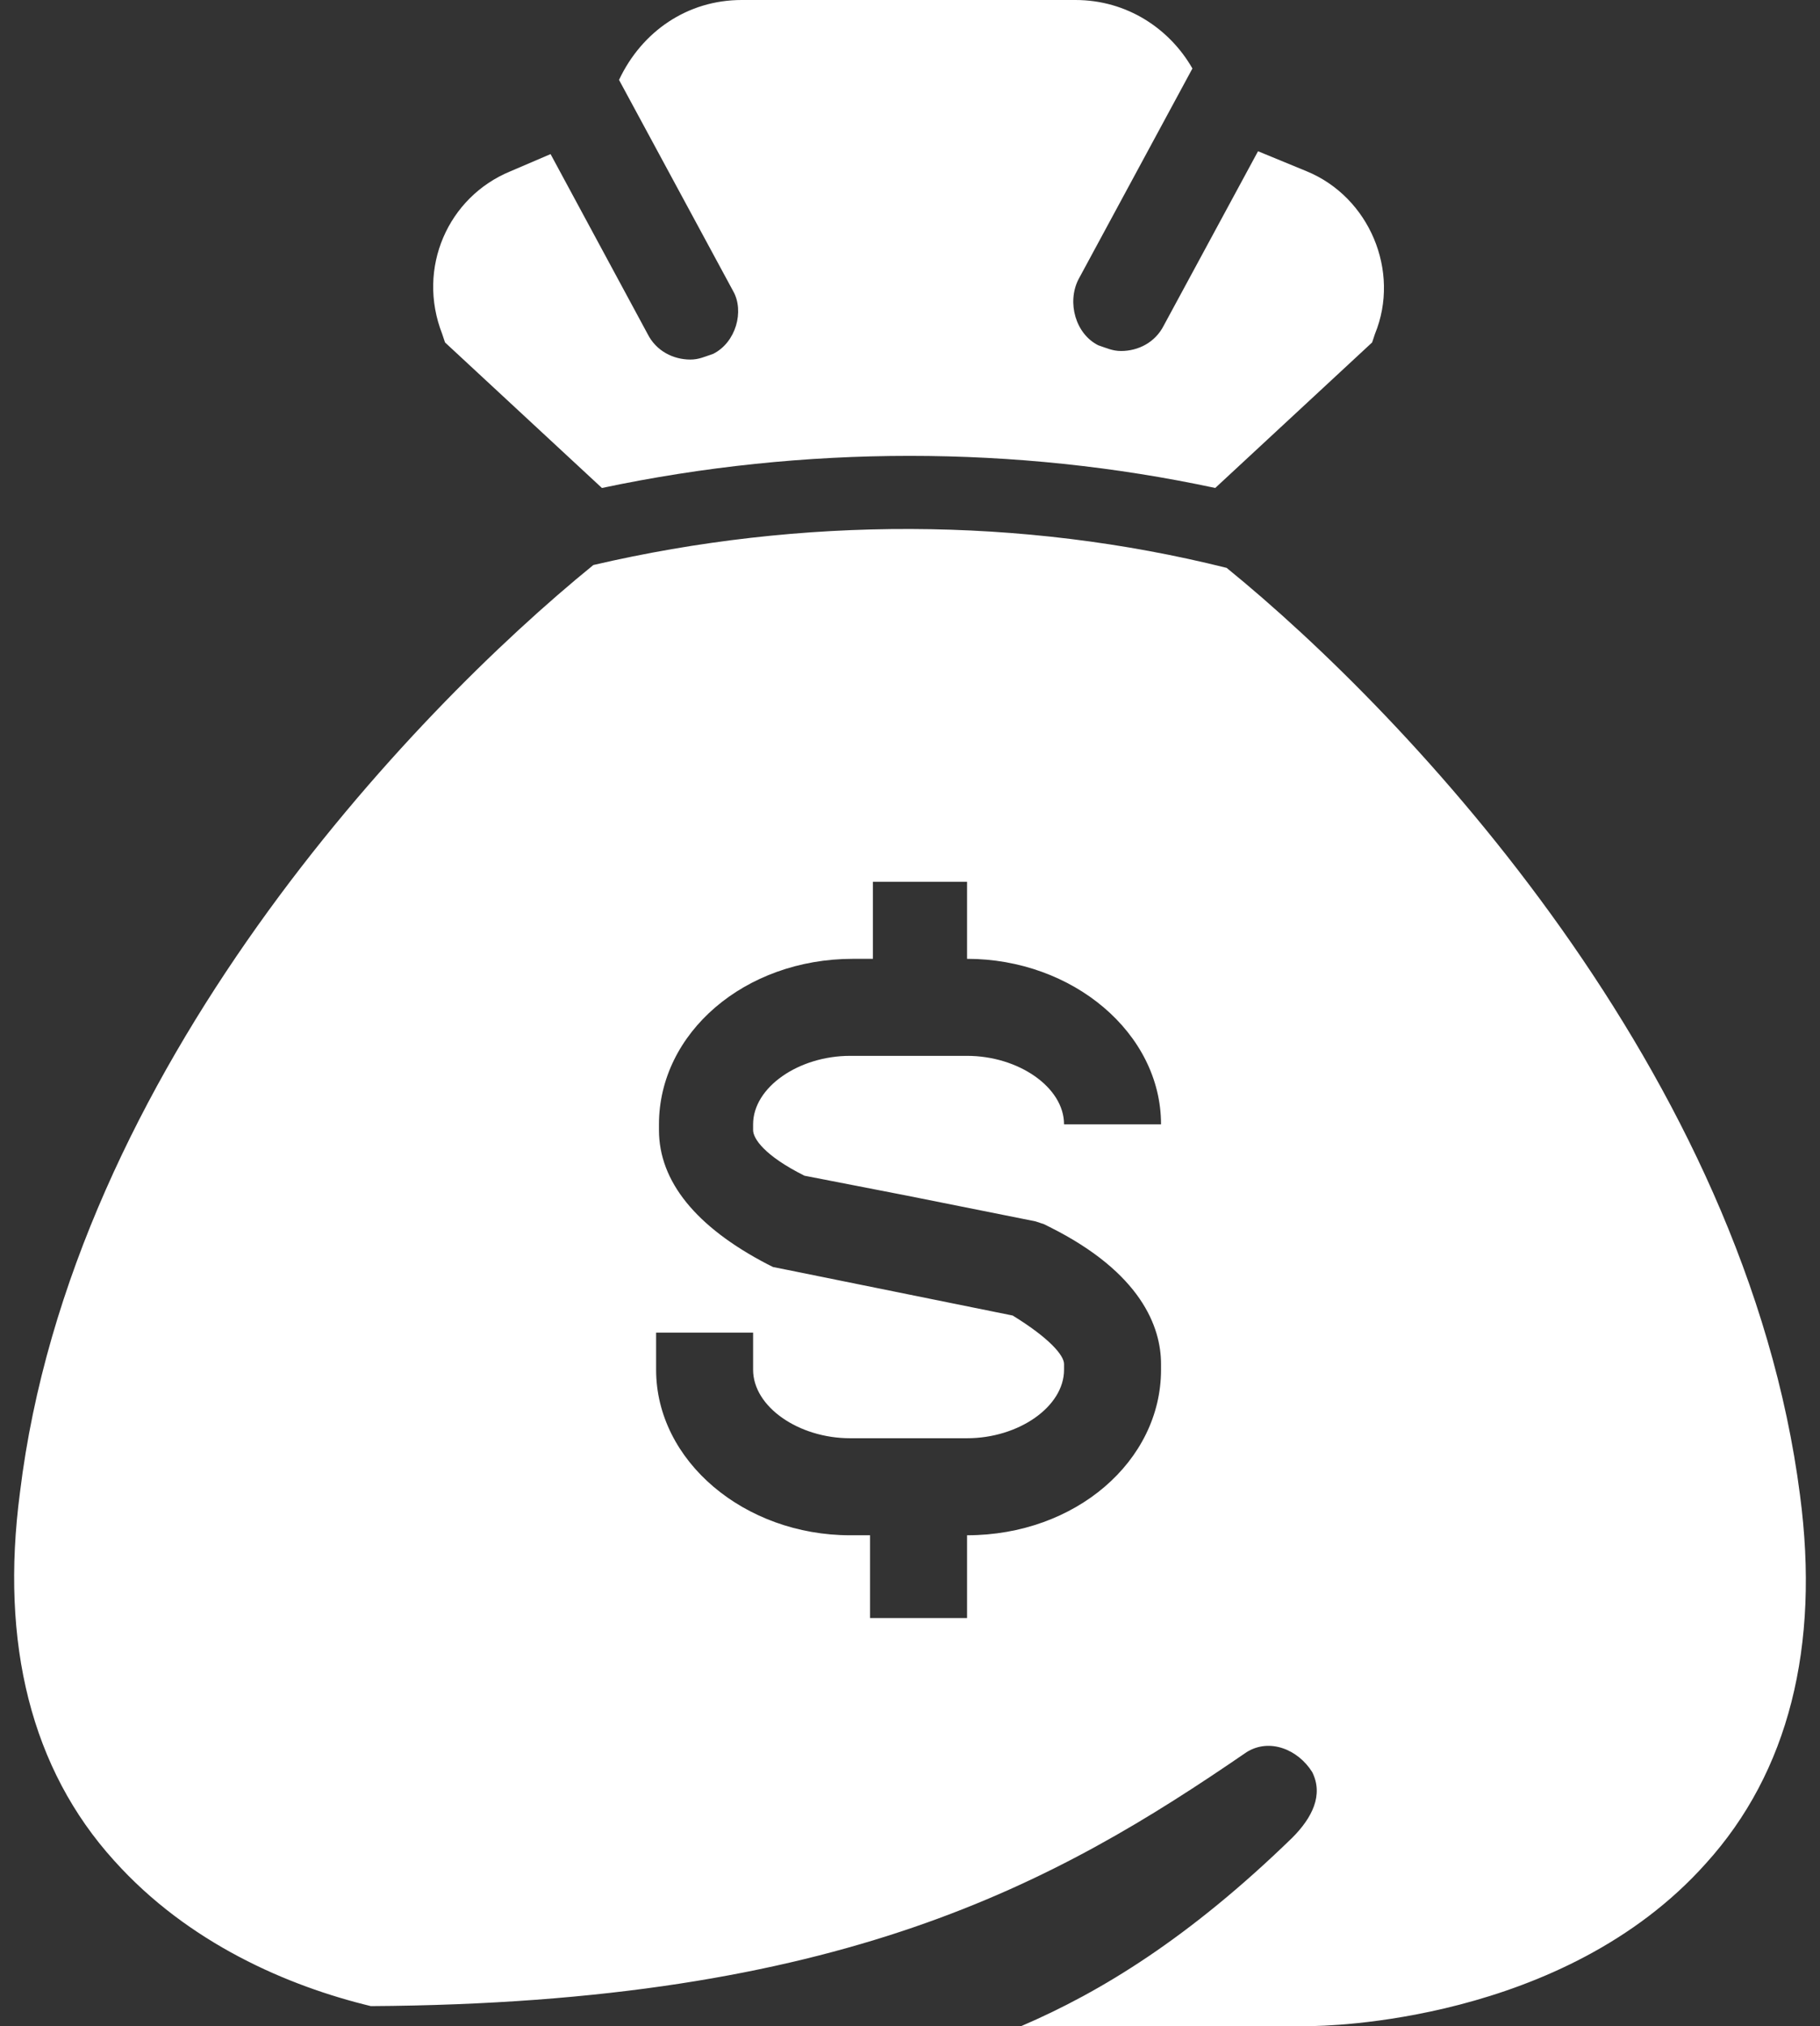 <?xml version="1.0" encoding="UTF-8" standalone="no"?><svg xmlns="http://www.w3.org/2000/svg" xmlns:xlink="http://www.w3.org/1999/xlink" fill="#ffffff" height="71" preserveAspectRatio="xMidYMid meet" version="1" viewBox="13.1 11.0 63.8 71.0" width="63.8" zoomAndPan="magnify"><rect x="13.1" y="11.0" width="63.8" height="71.0" fill="#333333" stroke="none"/><g id="change1_1"><path d="M38.1,23.4c-0.3,0.1-0.5,0.2-0.8,0.2c-0.6,0-1.2-0.3-1.5-0.9l-3.4-6.3L31,17c-2.2,0.9-3.3,3.4-2.4,5.7l0.1,0.3l5.5,5.1 c7.1-1.5,14.5-1.5,21.5,0l5.5-5.1l0.1-0.3c0.9-2.2-0.2-4.8-2.4-5.7l-1.7-0.7l-3.3,6.1c-0.3,0.6-0.9,0.9-1.5,0.9 c-0.3,0-0.5-0.1-0.8-0.2c-0.8-0.4-1.1-1.5-0.7-2.3l4-7.4C54.1,12,52.6,11,50.8,11H39.1c-1.9,0-3.5,1.1-4.3,2.8l4,7.4 C39.2,21.9,38.9,23,38.1,23.4z" fill="inherit"/><path d="M56.1,30.9c-7.2-1.8-14.9-1.8-22.2-0.1C27.5,36,15.6,48.5,13.8,63.3c-0.7,5.3,0.4,9.7,3.3,12.9c2.6,2.9,6.1,4.4,9,5.1 c16.5-0.1,24-4.3,30.7-8.9c0.8-0.5,1.8-0.1,2.3,0.7c0.4,0.8,0,1.6-0.7,2.3c-3.6,3.5-6.7,5.4-9.5,6.6h10.1c0,0,0,0,0,0 c0.5,0,8.9-0.1,13.9-5.7c2.9-3.2,4-7.6,3.3-12.9C74.3,48.6,62.5,36.1,56.1,30.9z M41.3,52.2l3.6,0.7l4.5,0.9l0.3,0.1l0.2,0.1 c3.2,1.6,3.9,3.5,3.9,4.8V59c0,3.2-3,5.8-6.8,5.8h0v2.9h-3.4v-2.9h-0.7c-3.7,0-6.8-2.6-6.8-5.8v-1.3h3.4V59c0,1.3,1.6,2.4,3.4,2.4 H47c1.8,0,3.4-1.1,3.4-2.4v-0.2c0-0.3-0.5-0.9-1.8-1.7l-7.9-1.6l-0.5-0.1L40,55.3c-2.5-1.3-3.8-2.9-3.8-4.7v-0.2 c0-3.2,3-5.8,6.8-5.8h0.7v-2.7H47v2.7h0c3.7,0,6.8,2.6,6.8,5.8h-3.4c0-1.3-1.6-2.4-3.4-2.4h-4.1c-1.8,0-3.4,1.1-3.4,2.4v0.2 C39.5,50.9,39.9,51.5,41.3,52.2z" fill="inherit"/></g></svg>